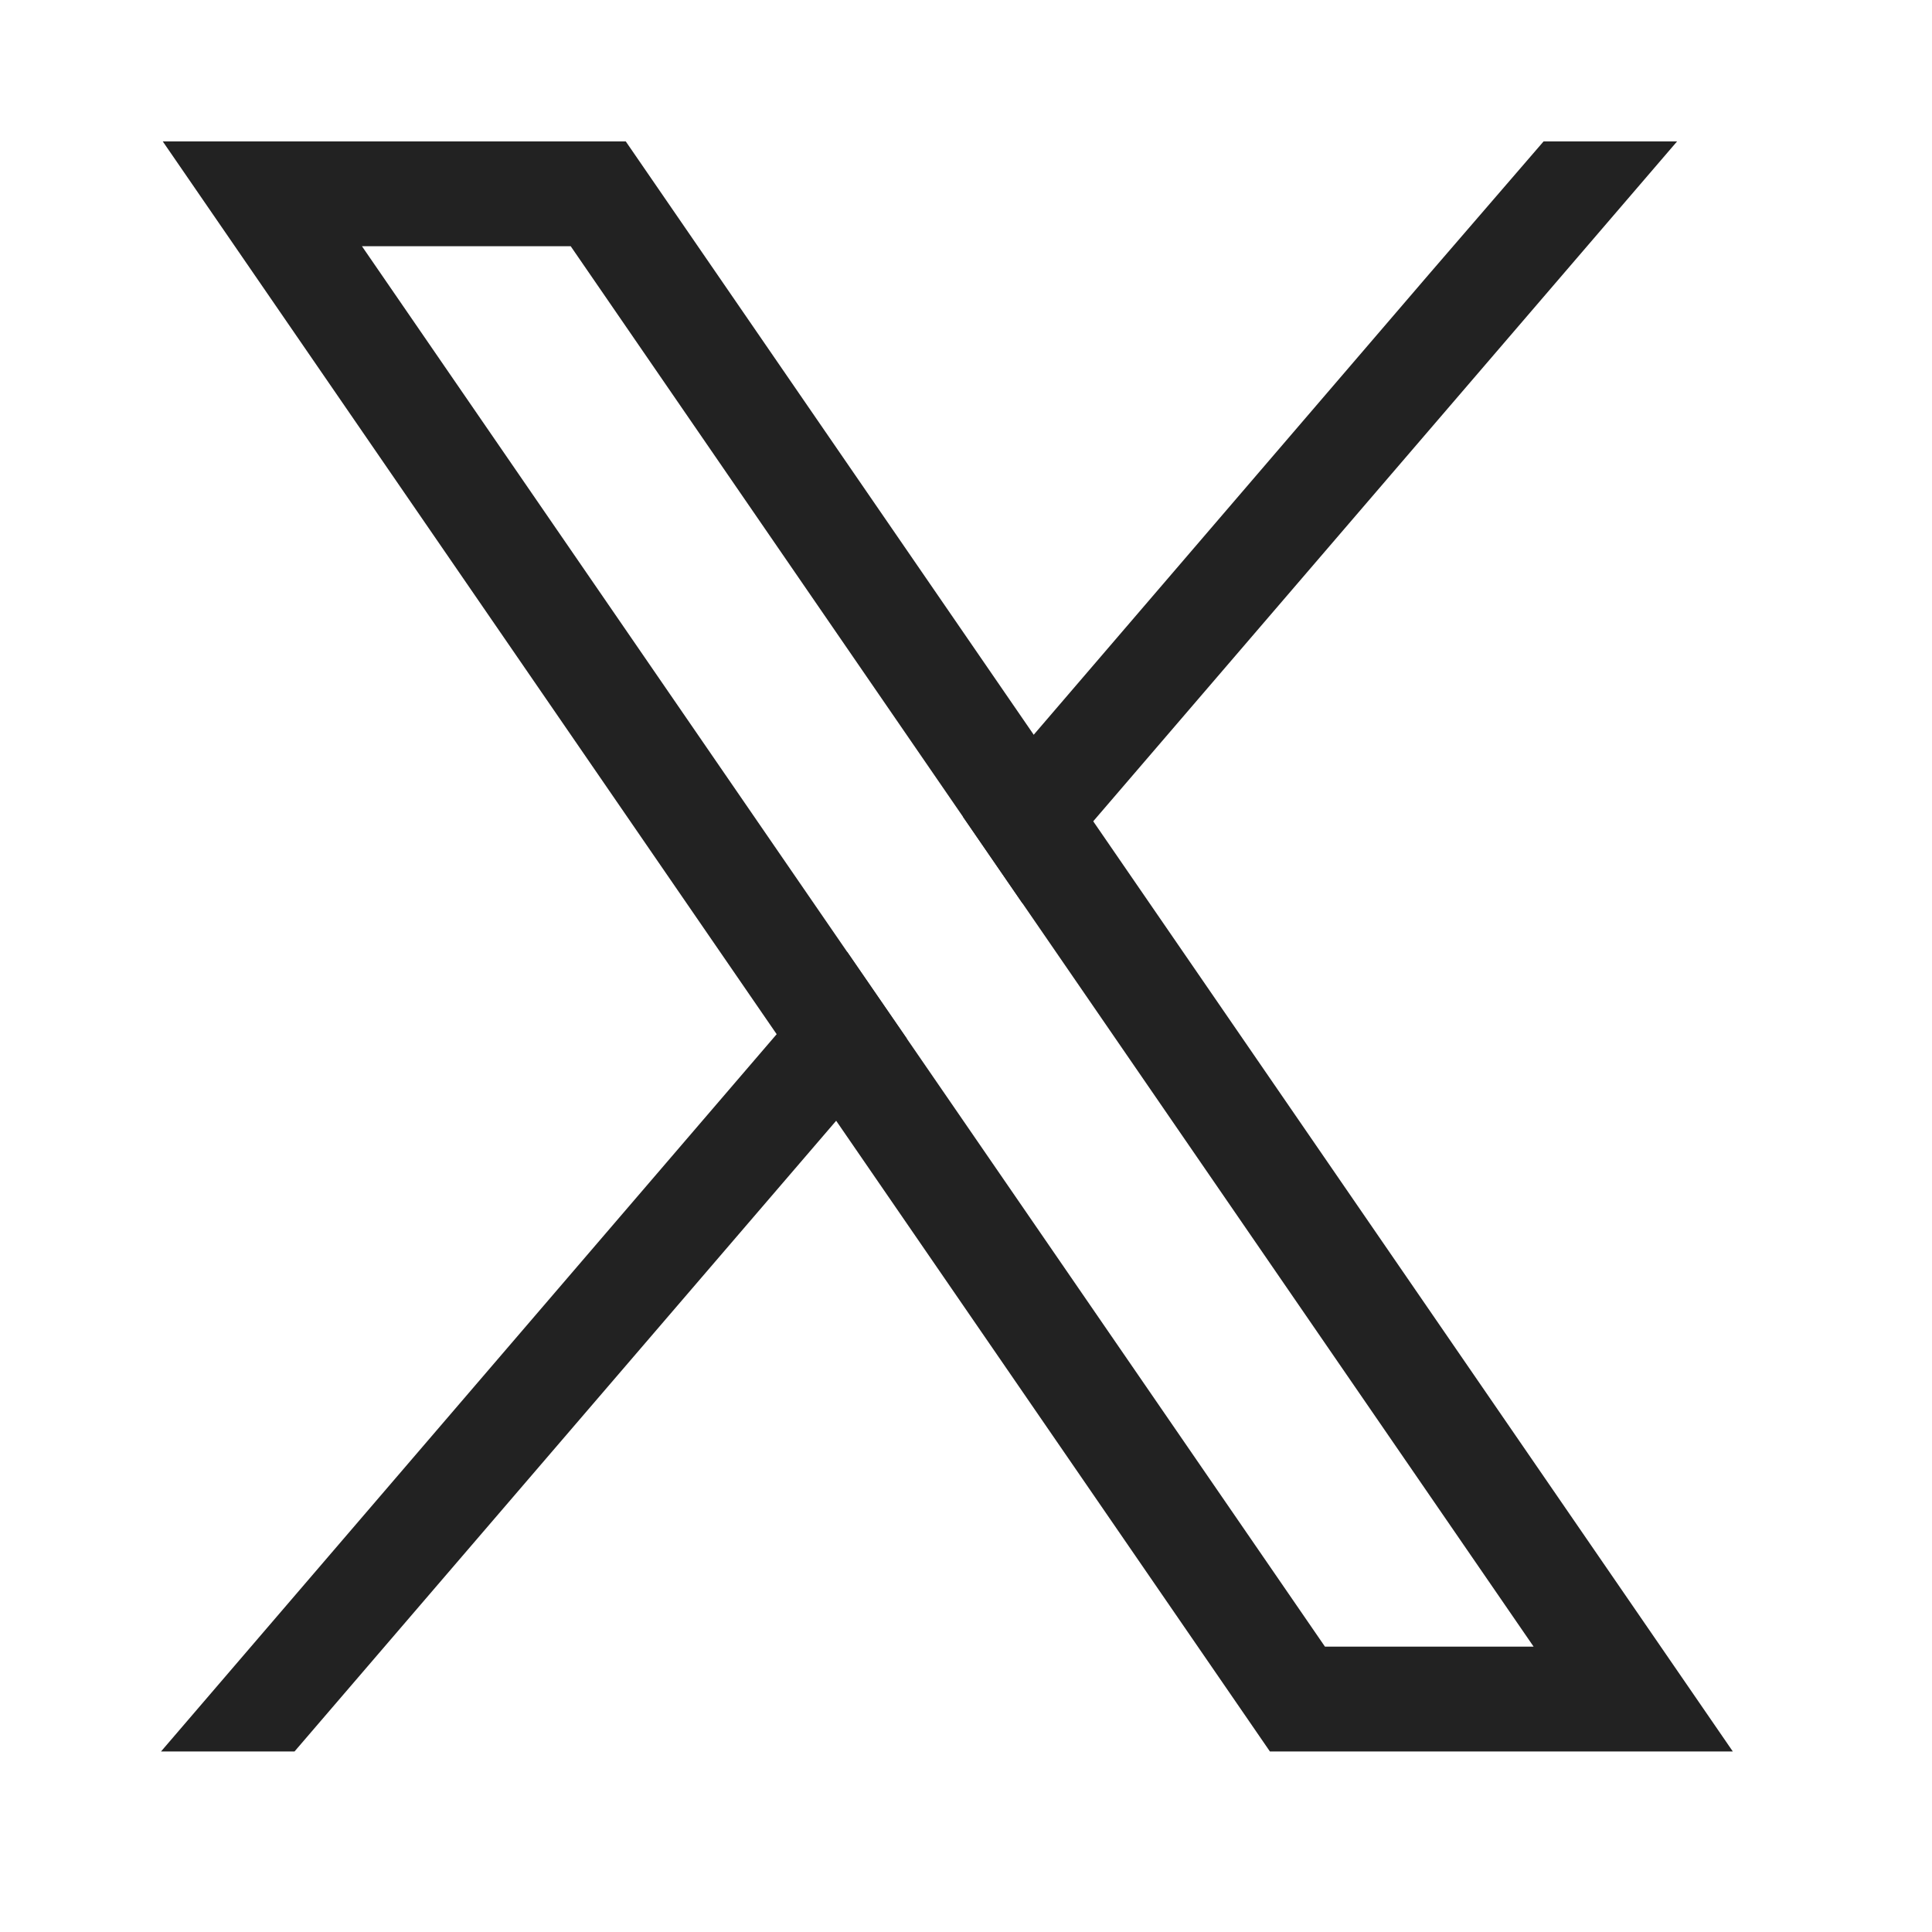 <svg width="20" height="20" viewBox="0 0 20 20" fill="none" xmlns="http://www.w3.org/2000/svg">
<g id="Social">
<g id="Vector">
<path d="M11.317 8.502L10.701 7.606L6.478 1.464H1.685L8.04 10.706L8.656 11.602L13.146 18.131H17.938L11.317 8.502ZM13.716 17.046L9.387 10.751L8.77 9.854L3.747 2.549H5.908L9.97 8.457L10.586 9.353L15.876 17.046L13.716 17.046Z" fill="#222222"/>
<path d="M8.77 9.854L9.387 10.751L8.656 11.602L3.049 18.131H1.667L8.04 10.706L8.77 9.854Z" fill="#222222"/>
<path d="M17.361 1.464L11.317 8.502L10.586 9.353L9.97 8.457L10.701 7.606L14.795 2.836L15.979 1.464H17.361Z" fill="#222222"/>
</g>
</g>
</svg>
